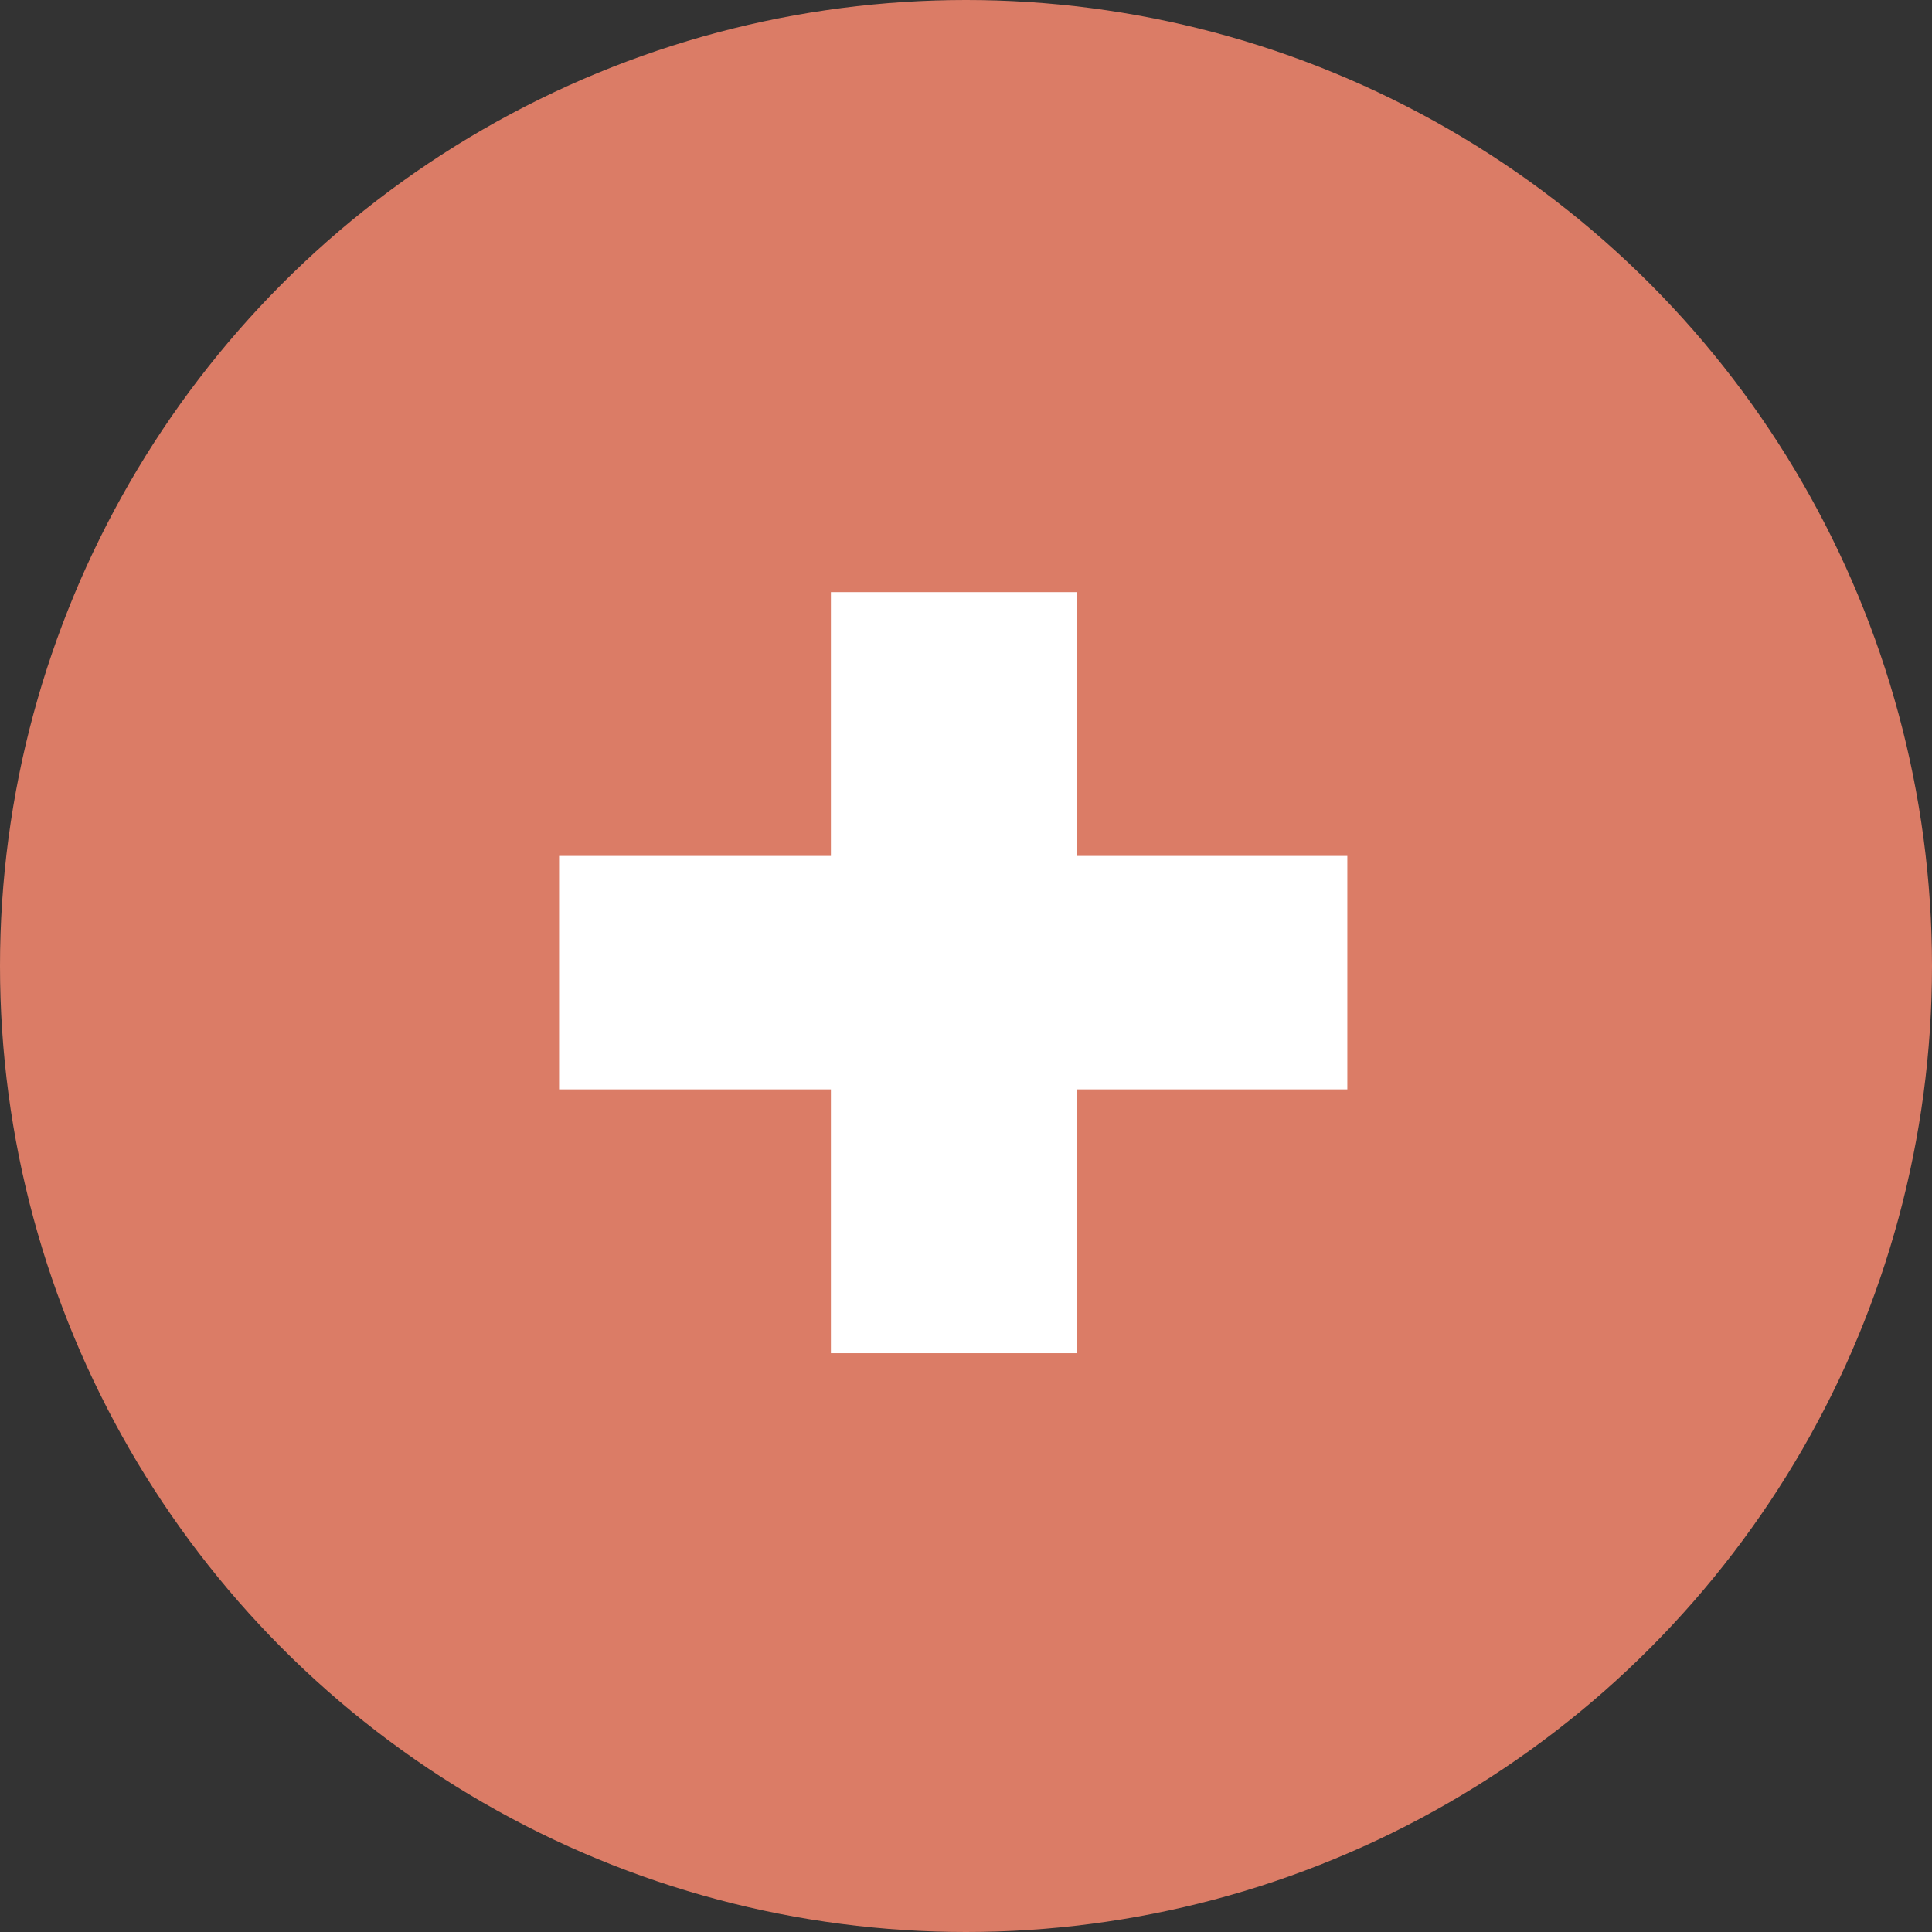 <svg width="29" height="29" viewBox="0 0 29 29" fill="none" xmlns="http://www.w3.org/2000/svg">
<rect x="0" y="0" width="29" height="29" fill="#333333" stroke="none"/>
<circle cx="14.5" cy="14.5" r="14.5" fill="#db7c66"/>
<path d="M20.224 16.352H16.168V20.312H12.472V16.352H8.392V12.848H12.472V8.888H16.168V12.848H20.224V16.352Z" fill="white"/>
</svg>
